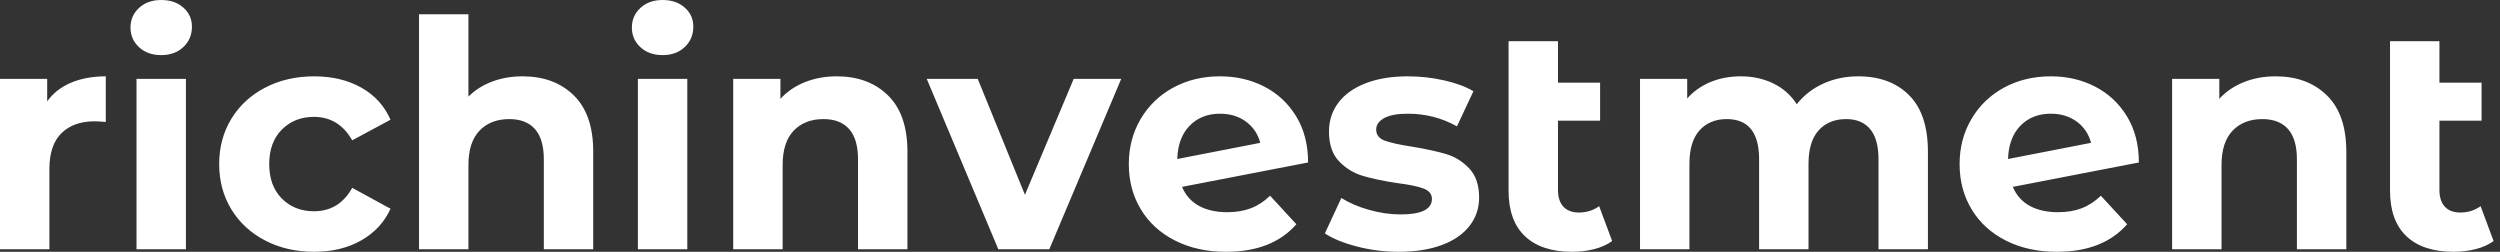 <svg baseProfile="full" height="28" version="1.1" viewBox="0 0 278 28" width="278" xmlns="http://www.w3.org/2000/svg" xmlns:ev="http://www.w3.org/2001/xml-events" xmlns:xlink="http://www.w3.org/1999/xlink"><rect x="0" y="0" width="278" height="28" fill="#333333" stroke="none"/><defs /><g><path d="M14.299 8.488V13.56Q13.384 13.489 13.067 13.489Q10.707 13.489 9.369 14.81Q8.03 16.131 8.03 18.772V27.718H2.536V8.77H7.784V11.27Q8.77 9.897 10.443 9.192Q12.116 8.488 14.299 8.488Z M17.716 8.77H23.21V27.718H17.716ZM17.047 3.064Q17.047 1.761 17.997 0.881Q18.948 0.0 20.463 0.0Q21.977 0.0 22.928 0.845Q23.879 1.691 23.879 2.958Q23.879 4.332 22.928 5.23Q21.977 6.128 20.463 6.128Q18.948 6.128 17.997 5.248Q17.047 4.367 17.047 3.064Z M26.908 18.244Q26.908 15.426 28.264 13.208Q29.62 10.989 32.033 9.738Q34.445 8.488 37.474 8.488Q40.468 8.488 42.704 9.738Q44.941 10.989 45.962 13.313L41.701 15.603Q40.221 12.996 37.439 12.996Q35.291 12.996 33.882 14.405Q32.473 15.814 32.473 18.244Q32.473 20.674 33.882 22.083Q35.291 23.492 37.439 23.492Q40.257 23.492 41.701 20.886L45.962 23.21Q44.941 25.464 42.704 26.732Q40.468 28.0 37.474 28.0Q34.445 28.0 32.033 26.75Q29.62 25.499 28.264 23.281Q26.908 21.062 26.908 18.244Z M68.503 16.87V27.718H63.009V17.716Q63.009 15.462 62.023 14.352Q61.036 13.243 59.17 13.243Q57.092 13.243 55.859 14.528Q54.626 15.814 54.626 18.35V27.718H49.132V1.585H54.626V10.742Q55.718 9.65 57.268 9.069Q58.818 8.488 60.649 8.488Q64.171 8.488 66.337 10.601Q68.503 12.714 68.503 16.87Z M73.469 8.77H78.964V27.718H73.469ZM72.8 3.064Q72.8 1.761 73.751 0.881Q74.702 0.0 76.216 0.0Q77.731 0.0 78.682 0.845Q79.633 1.691 79.633 2.958Q79.633 4.332 78.682 5.23Q77.731 6.128 76.216 6.128Q74.702 6.128 73.751 5.248Q72.8 4.367 72.8 3.064Z M103.442 16.87V27.718H97.947V17.716Q97.947 15.462 96.961 14.352Q95.975 13.243 94.108 13.243Q92.03 13.243 90.797 14.528Q89.565 15.814 89.565 18.35V27.718H84.07V8.77H89.318V10.989Q90.41 9.791 92.03 9.14Q93.65 8.488 95.587 8.488Q99.109 8.488 101.275 10.601Q103.442 12.714 103.442 16.87Z M127.215 8.77 119.22 27.718H113.55L105.59 8.77H111.26L116.508 21.66L121.932 8.77Z M143.769 21.766 146.692 24.936Q144.015 28.0 138.873 28.0Q135.668 28.0 133.203 26.75Q130.737 25.499 129.399 23.281Q128.06 21.062 128.06 18.244Q128.06 15.462 129.381 13.225Q130.702 10.989 133.009 9.738Q135.316 8.488 138.204 8.488Q140.916 8.488 143.135 9.633Q145.353 10.777 146.674 12.943Q147.995 15.109 147.995 18.068L133.977 20.78Q134.576 22.189 135.862 22.893Q137.147 23.597 139.014 23.597Q140.493 23.597 141.638 23.157Q142.782 22.717 143.769 21.766ZM133.449 17.681 142.677 15.884Q142.289 14.405 141.092 13.525Q139.894 12.644 138.204 12.644Q136.126 12.644 134.823 13.982Q133.519 15.321 133.449 17.681Z M149.862 25.957 151.693 22.013Q152.961 22.823 154.757 23.333Q156.553 23.844 158.279 23.844Q161.766 23.844 161.766 22.118Q161.766 21.308 160.815 20.956Q159.864 20.604 157.892 20.357Q155.567 20.005 154.053 19.547Q152.538 19.089 151.429 17.927Q150.319 16.765 150.319 14.616Q150.319 12.82 151.358 11.429Q152.397 10.038 154.387 9.263Q156.377 8.488 159.089 8.488Q161.097 8.488 163.087 8.928Q165.077 9.369 166.38 10.143L164.548 14.053Q162.048 12.644 159.089 12.644Q157.328 12.644 156.448 13.137Q155.567 13.63 155.567 14.405Q155.567 15.286 156.518 15.638Q157.469 15.99 159.547 16.307Q161.872 16.694 163.351 17.135Q164.83 17.575 165.922 18.737Q167.014 19.899 167.014 21.977Q167.014 23.738 165.957 25.112Q164.901 26.486 162.875 27.243Q160.85 28.0 158.068 28.0Q155.708 28.0 153.454 27.419Q151.2 26.838 149.862 25.957Z M181.806 26.803Q180.996 27.401 179.816 27.701Q178.636 28.0 177.369 28.0Q173.952 28.0 172.121 26.274Q170.289 24.548 170.289 21.203V4.579H175.784V9.192H180.468V13.419H175.784V21.132Q175.784 22.33 176.382 22.981Q176.981 23.633 178.108 23.633Q179.376 23.633 180.362 22.928Z M216.921 16.87V27.718H211.426V17.716Q211.426 15.462 210.493 14.352Q209.56 13.243 207.834 13.243Q205.897 13.243 204.77 14.493Q203.643 15.743 203.643 18.209V27.718H198.148V17.716Q198.148 13.243 194.556 13.243Q192.654 13.243 191.527 14.493Q190.4 15.743 190.4 18.209V27.718H184.906V8.77H190.153V10.953Q191.21 9.756 192.742 9.122Q194.274 8.488 196.106 8.488Q198.113 8.488 199.733 9.281Q201.353 10.073 202.34 11.587Q203.502 10.108 205.281 9.298Q207.059 8.488 209.172 8.488Q212.73 8.488 214.825 10.584Q216.921 12.679 216.921 16.87Z M236.151 21.766 239.074 24.936Q236.397 28.0 231.255 28.0Q228.05 28.0 225.585 26.75Q223.119 25.499 221.781 23.281Q220.443 21.062 220.443 18.244Q220.443 15.462 221.764 13.225Q223.084 10.989 225.391 9.738Q227.698 8.488 230.586 8.488Q233.298 8.488 235.517 9.633Q237.736 10.777 239.057 12.943Q240.377 15.109 240.377 18.068L226.36 20.78Q226.958 22.189 228.244 22.893Q229.53 23.597 231.396 23.597Q232.875 23.597 234.02 23.157Q235.165 22.717 236.151 21.766ZM225.831 17.681 235.059 15.884Q234.672 14.405 233.474 13.525Q232.277 12.644 230.586 12.644Q228.508 12.644 227.205 13.982Q225.902 15.321 225.831 17.681Z M263.447 16.87V27.718H257.952V17.716Q257.952 15.462 256.966 14.352Q255.98 13.243 254.113 13.243Q252.035 13.243 250.803 14.528Q249.57 15.814 249.57 18.35V27.718H244.075V8.77H249.323V10.989Q250.415 9.791 252.035 9.14Q253.655 8.488 255.592 8.488Q259.114 8.488 261.281 10.601Q263.447 12.714 263.447 16.87Z M279.824 26.803Q279.014 27.401 277.834 27.701Q276.654 28.0 275.386 28.0Q271.97 28.0 270.138 26.274Q268.307 24.548 268.307 21.203V4.579H273.801V9.192H278.486V13.419H273.801V21.132Q273.801 22.33 274.4 22.981Q274.999 23.633 276.126 23.633Q277.394 23.633 278.38 22.928Z " fill="rgb(255,255,255)" transform="translate(-2.536, 0)" /></g></svg>